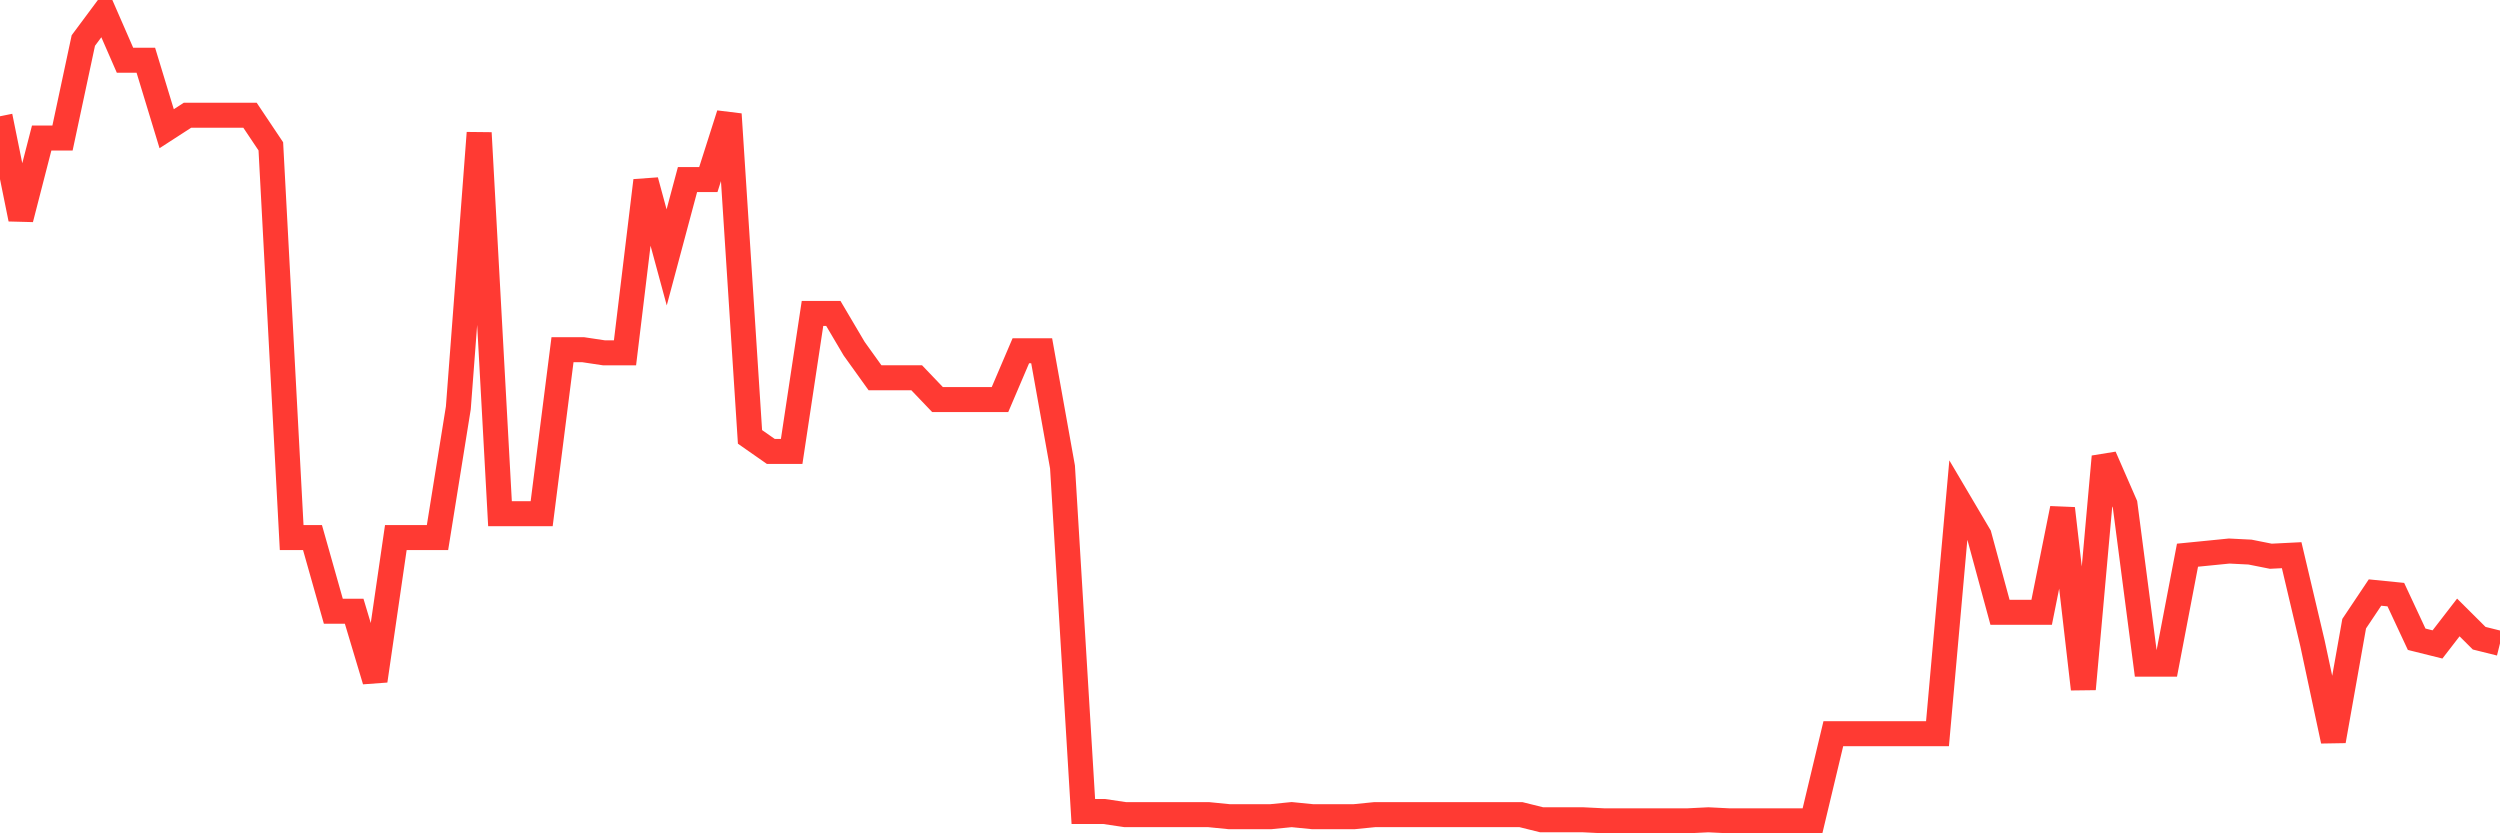 <svg
  xmlns="http://www.w3.org/2000/svg"
  xmlns:xlink="http://www.w3.org/1999/xlink"
  width="120"
  height="40"
  viewBox="0 0 120 40"
  preserveAspectRatio="none"
>
  <polyline
    points="0,5.581 1,10.512 2,6.627 3,6.627 4,1.945 5,0.6 6,2.891 7,2.891 8,6.178 9,5.531 10,5.531 11,5.531 12,5.531 13,7.025 14,25.803 15,25.803 16,29.339 17,29.339 18,32.676 19,25.803 20,25.803 21,25.803 22,19.577 23,6.378 24,24.657 25,24.657 26,24.657 27,16.787 28,16.787 29,16.937 30,16.937 31,8.669 32,12.355 33,8.619 34,8.619 35,5.481 36,20.971 37,21.669 38,21.669 39,15.044 40,15.044 41,16.738 42,18.132 43,18.132 44,18.132 45,19.178 46,19.178 47,19.178 48,19.178 49,16.837 50,16.837 51,22.416 52,38.952 53,38.952 54,39.101 55,39.101 56,39.101 57,39.101 58,39.101 59,39.201 60,39.201 61,39.201 62,39.101 63,39.201 64,39.201 65,39.201 66,39.101 67,39.101 68,39.101 69,39.101 70,39.101 71,39.101 72,39.101 73,39.101 74,39.35 75,39.35 76,39.35 77,39.4 78,39.4 79,39.4 80,39.4 81,39.4 82,39.35 83,39.4 84,39.4 85,39.4 86,39.4 87,39.4 88,35.216 89,35.216 90,35.216 91,35.216 92,35.216 93,35.216 94,24.009 95,25.703 96,29.389 97,29.389 98,29.389 99,24.408 100,33.074 101,21.918 102,24.209 103,31.879 104,31.879 105,26.649 106,26.55 107,26.45 108,26.5 109,26.699 110,26.649 111,30.883 112,35.565 113,29.937 114,28.442 115,28.542 116,30.684 117,30.933 118,29.638 119,30.634 120,30.883"
    fill="none"
    stroke="#ff3a33"
    stroke-width="1.2"
  >
  </polyline>
</svg>